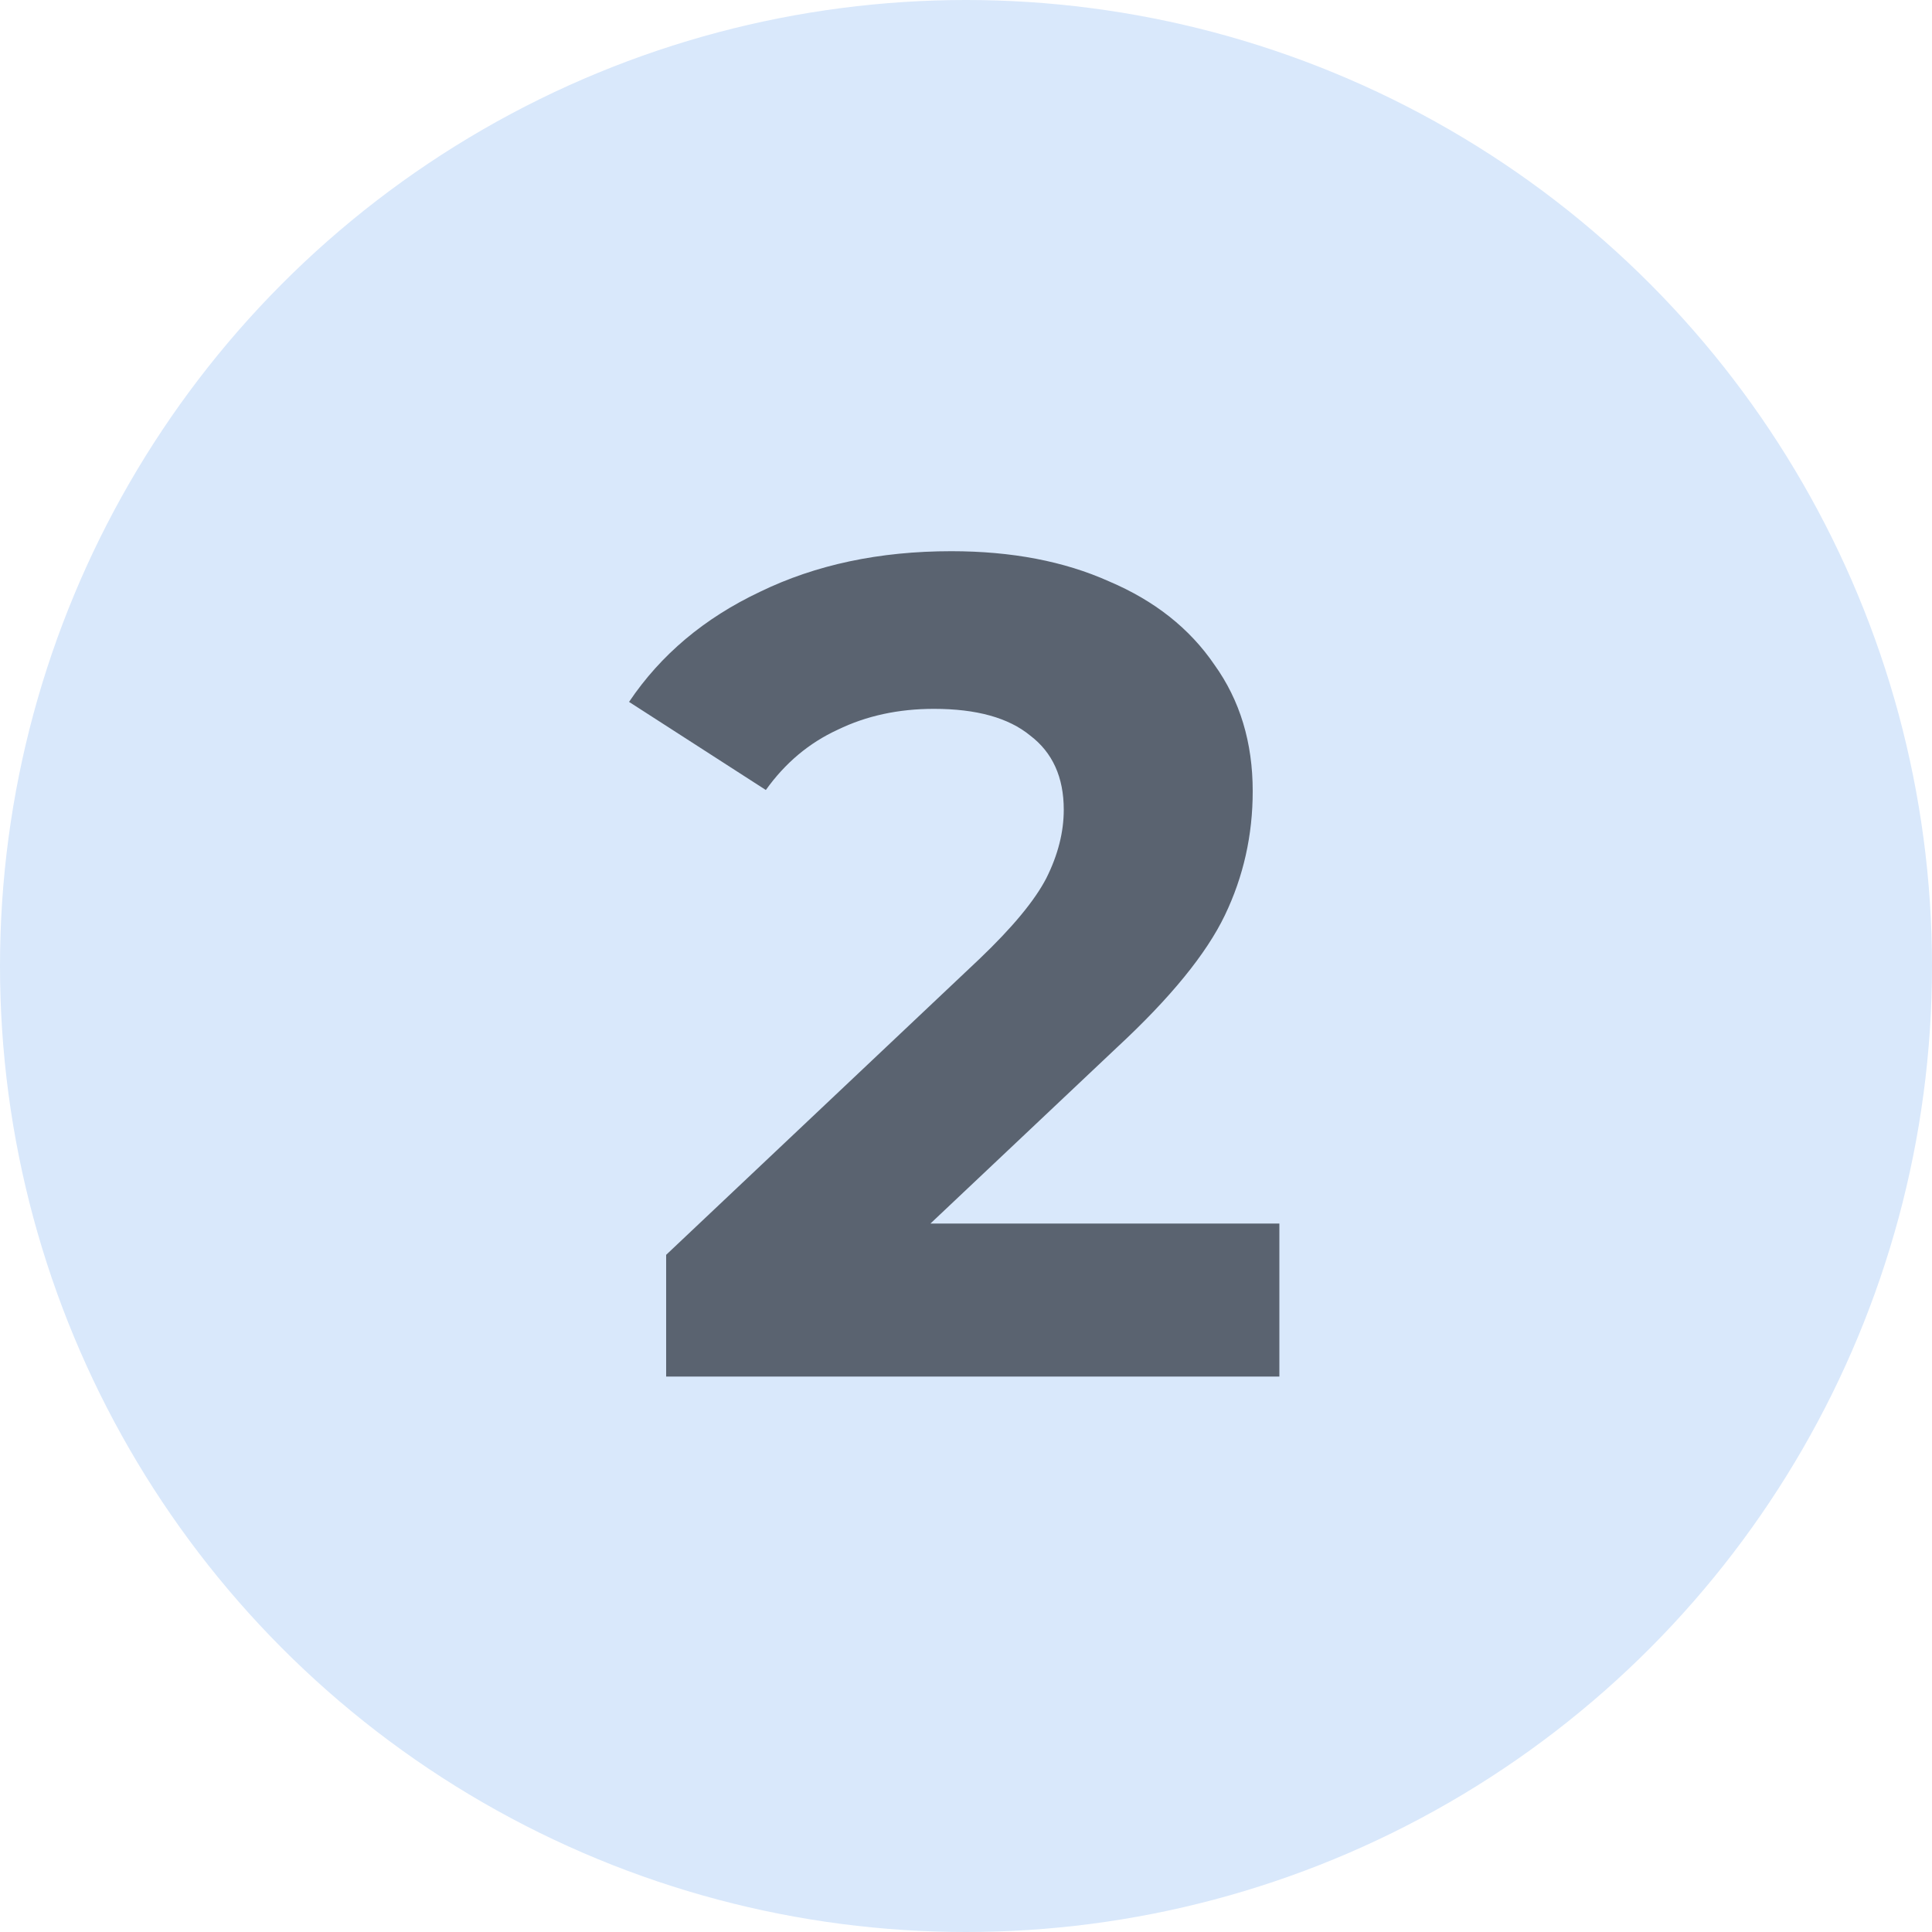 <?xml version="1.0" encoding="UTF-8"?> <svg xmlns="http://www.w3.org/2000/svg" width="320" height="320" viewBox="0 0 320 320" fill="none"> <circle cx="160" cy="160" r="160" fill="#D9E8FB"></circle> <path d="M211.904 202.656V228H110.336V207.84L162.176 158.88C167.68 153.632 171.392 149.152 173.312 145.44C175.232 141.6 176.192 137.824 176.192 134.112C176.192 128.736 174.336 124.64 170.624 121.824C167.04 118.88 161.728 117.408 154.688 117.408C148.8 117.408 143.488 118.56 138.752 120.864C134.016 123.04 130.048 126.368 126.848 130.848L104.192 116.256C109.44 108.448 116.672 102.368 125.888 98.016C135.104 93.536 145.664 91.296 157.568 91.296C167.552 91.296 176.256 92.96 183.68 96.288C191.232 99.488 197.056 104.096 201.152 110.112C205.376 116 207.488 122.976 207.488 131.04C207.488 138.336 205.952 145.184 202.88 151.584C199.808 157.984 193.856 165.28 185.024 173.472L154.112 202.656H211.904Z" fill="#5A6370"></path> </svg> 